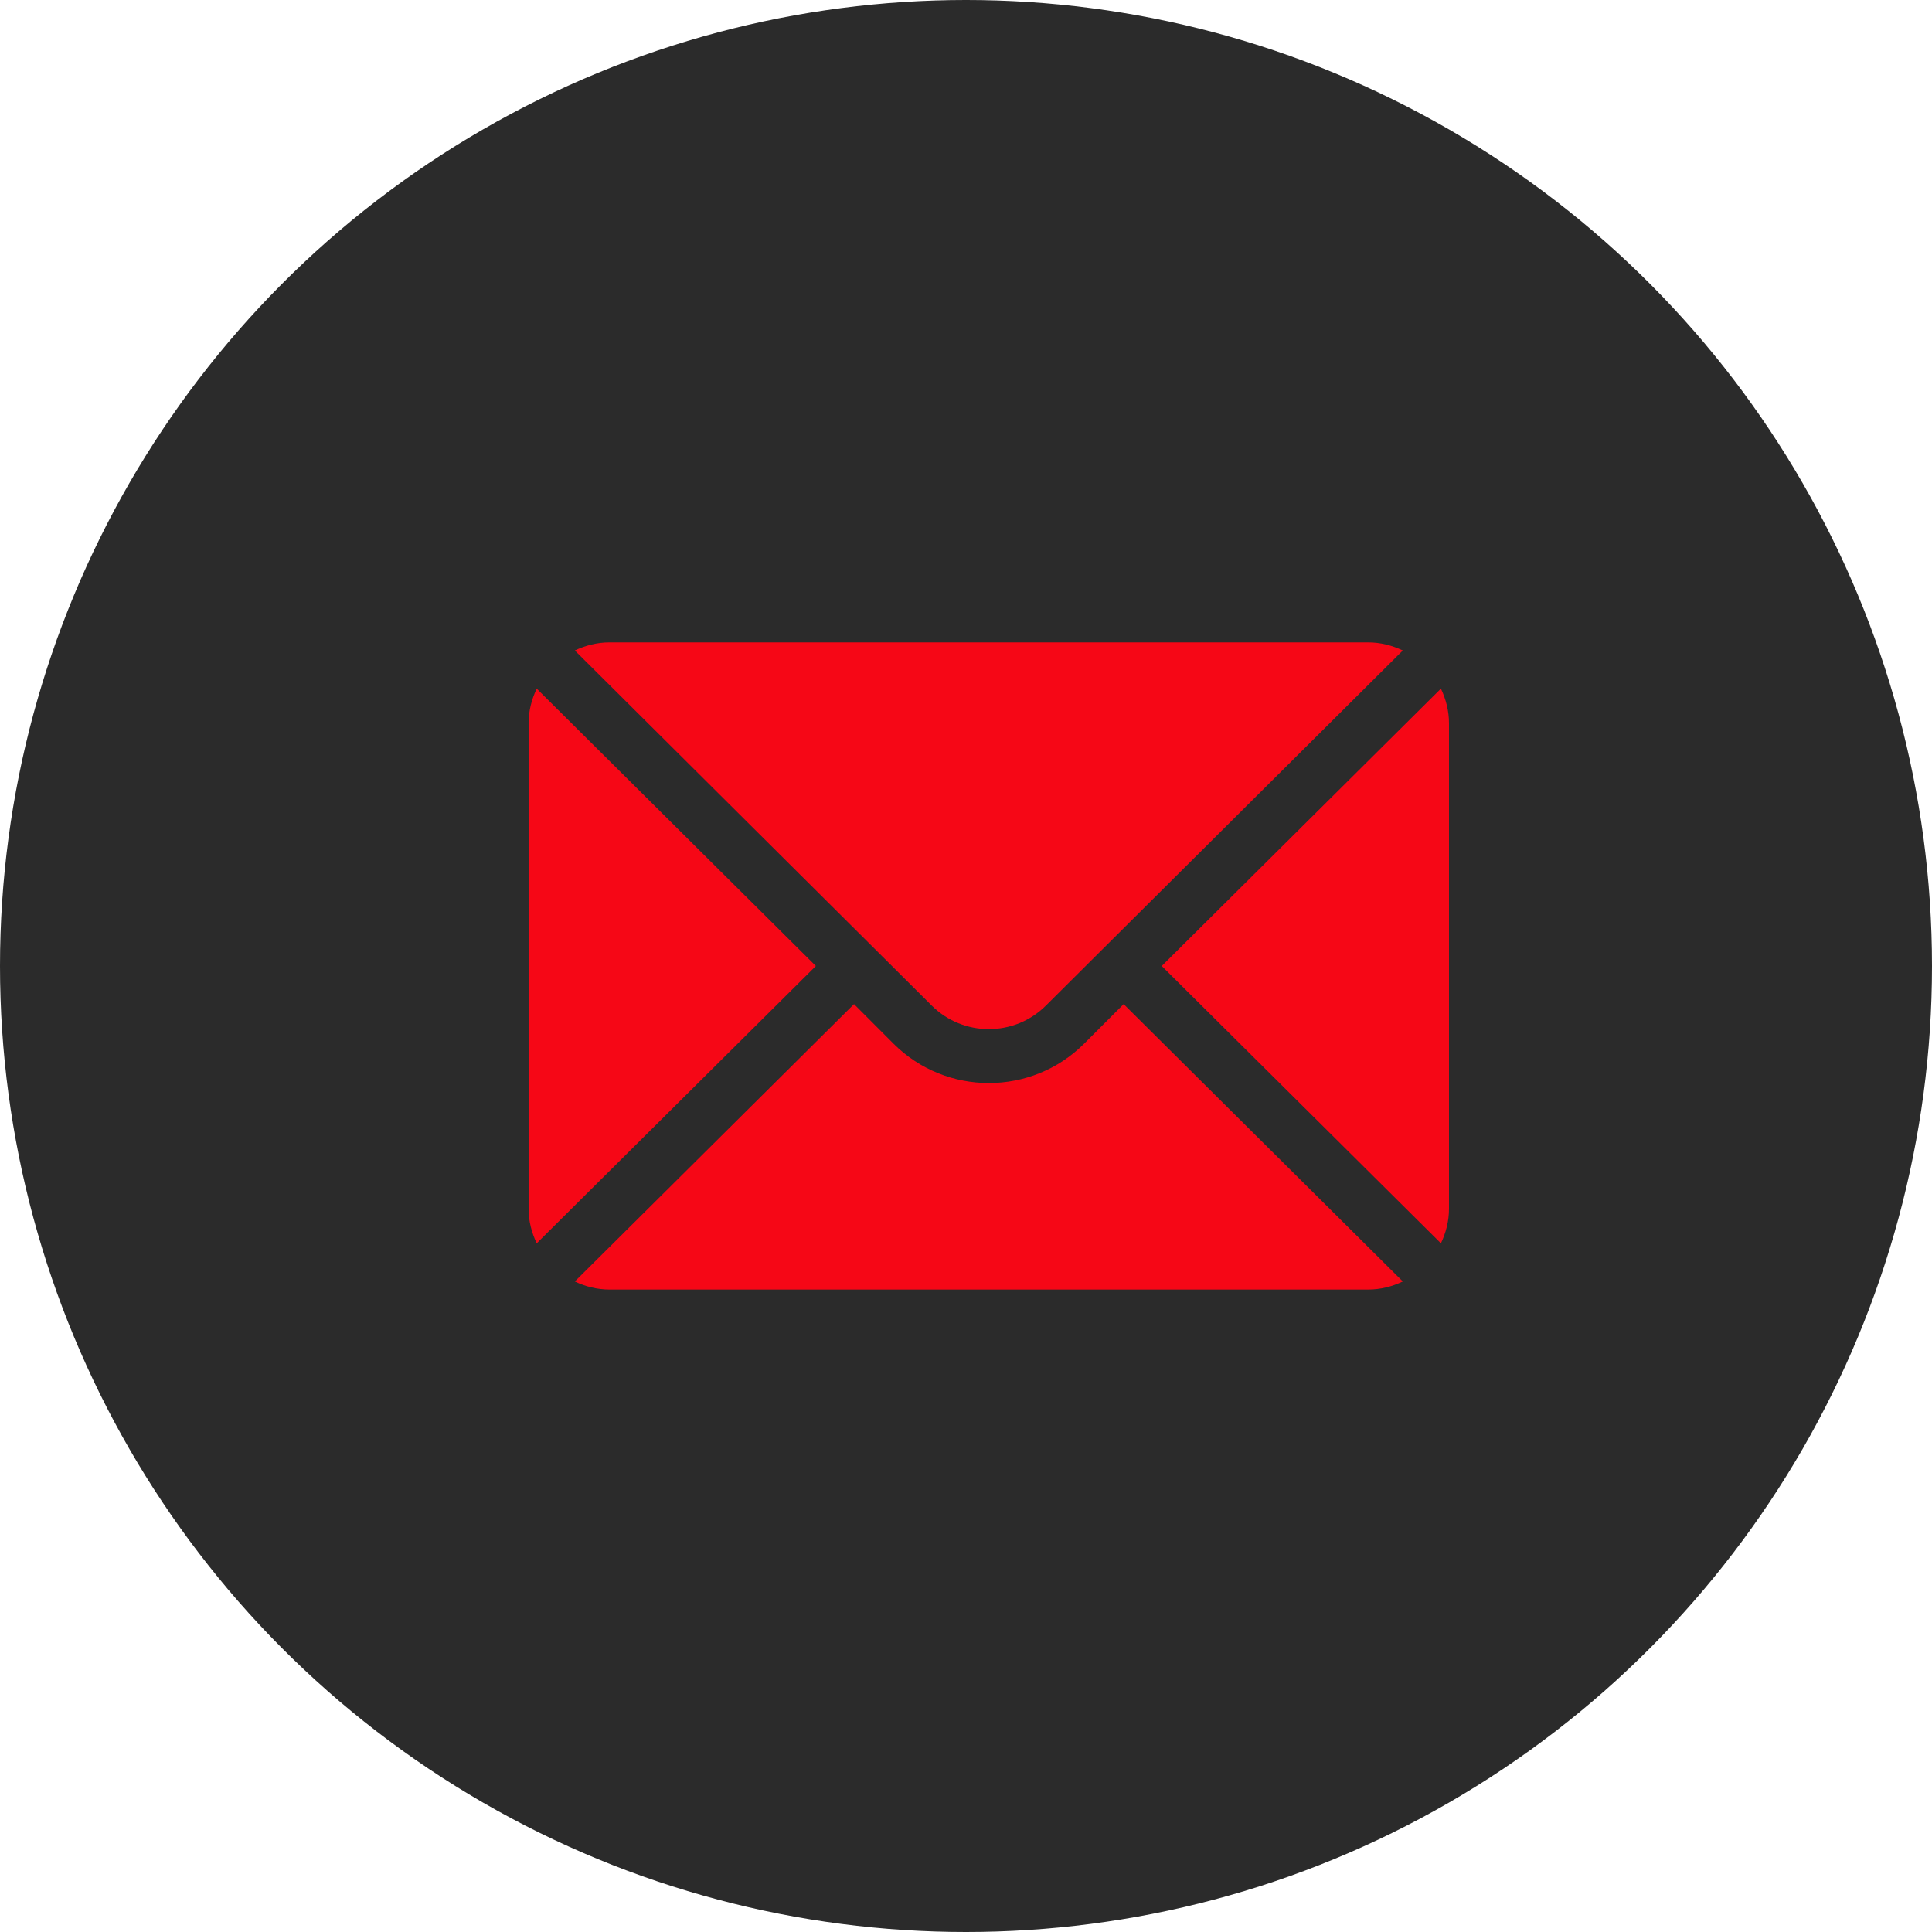 <?xml version="1.0" encoding="UTF-8"?> <svg xmlns="http://www.w3.org/2000/svg" width="32" height="32" viewBox="0 0 32 32" fill="none"> <circle cx="16" cy="16" r="16" fill="#2B2B2B"></circle> <path d="M23.866 11.406L19.242 16L23.866 20.593C23.949 20.419 24 20.226 24 20.02V11.98C24 11.774 23.949 11.581 23.866 11.406Z" fill="#F60716"></path> <path d="M22.66 10.64H10.095C9.889 10.64 9.696 10.691 9.521 10.774L15.431 16.654C15.953 17.176 16.803 17.176 17.325 16.654L23.235 10.774C23.06 10.691 22.867 10.64 22.66 10.64Z" fill="#F60716"></path> <path d="M8.89 11.406C8.806 11.581 8.755 11.774 8.755 11.98V20.02C8.755 20.226 8.806 20.419 8.89 20.593L13.513 16L8.89 11.406Z" fill="#F60716"></path> <path d="M18.611 16.631L17.957 17.286C17.086 18.156 15.67 18.156 14.799 17.286L14.145 16.631L9.521 21.225C9.696 21.309 9.889 21.359 10.095 21.359H22.66C22.867 21.359 23.06 21.309 23.235 21.225L18.611 16.631Z" fill="#F60716"></path> </svg> 